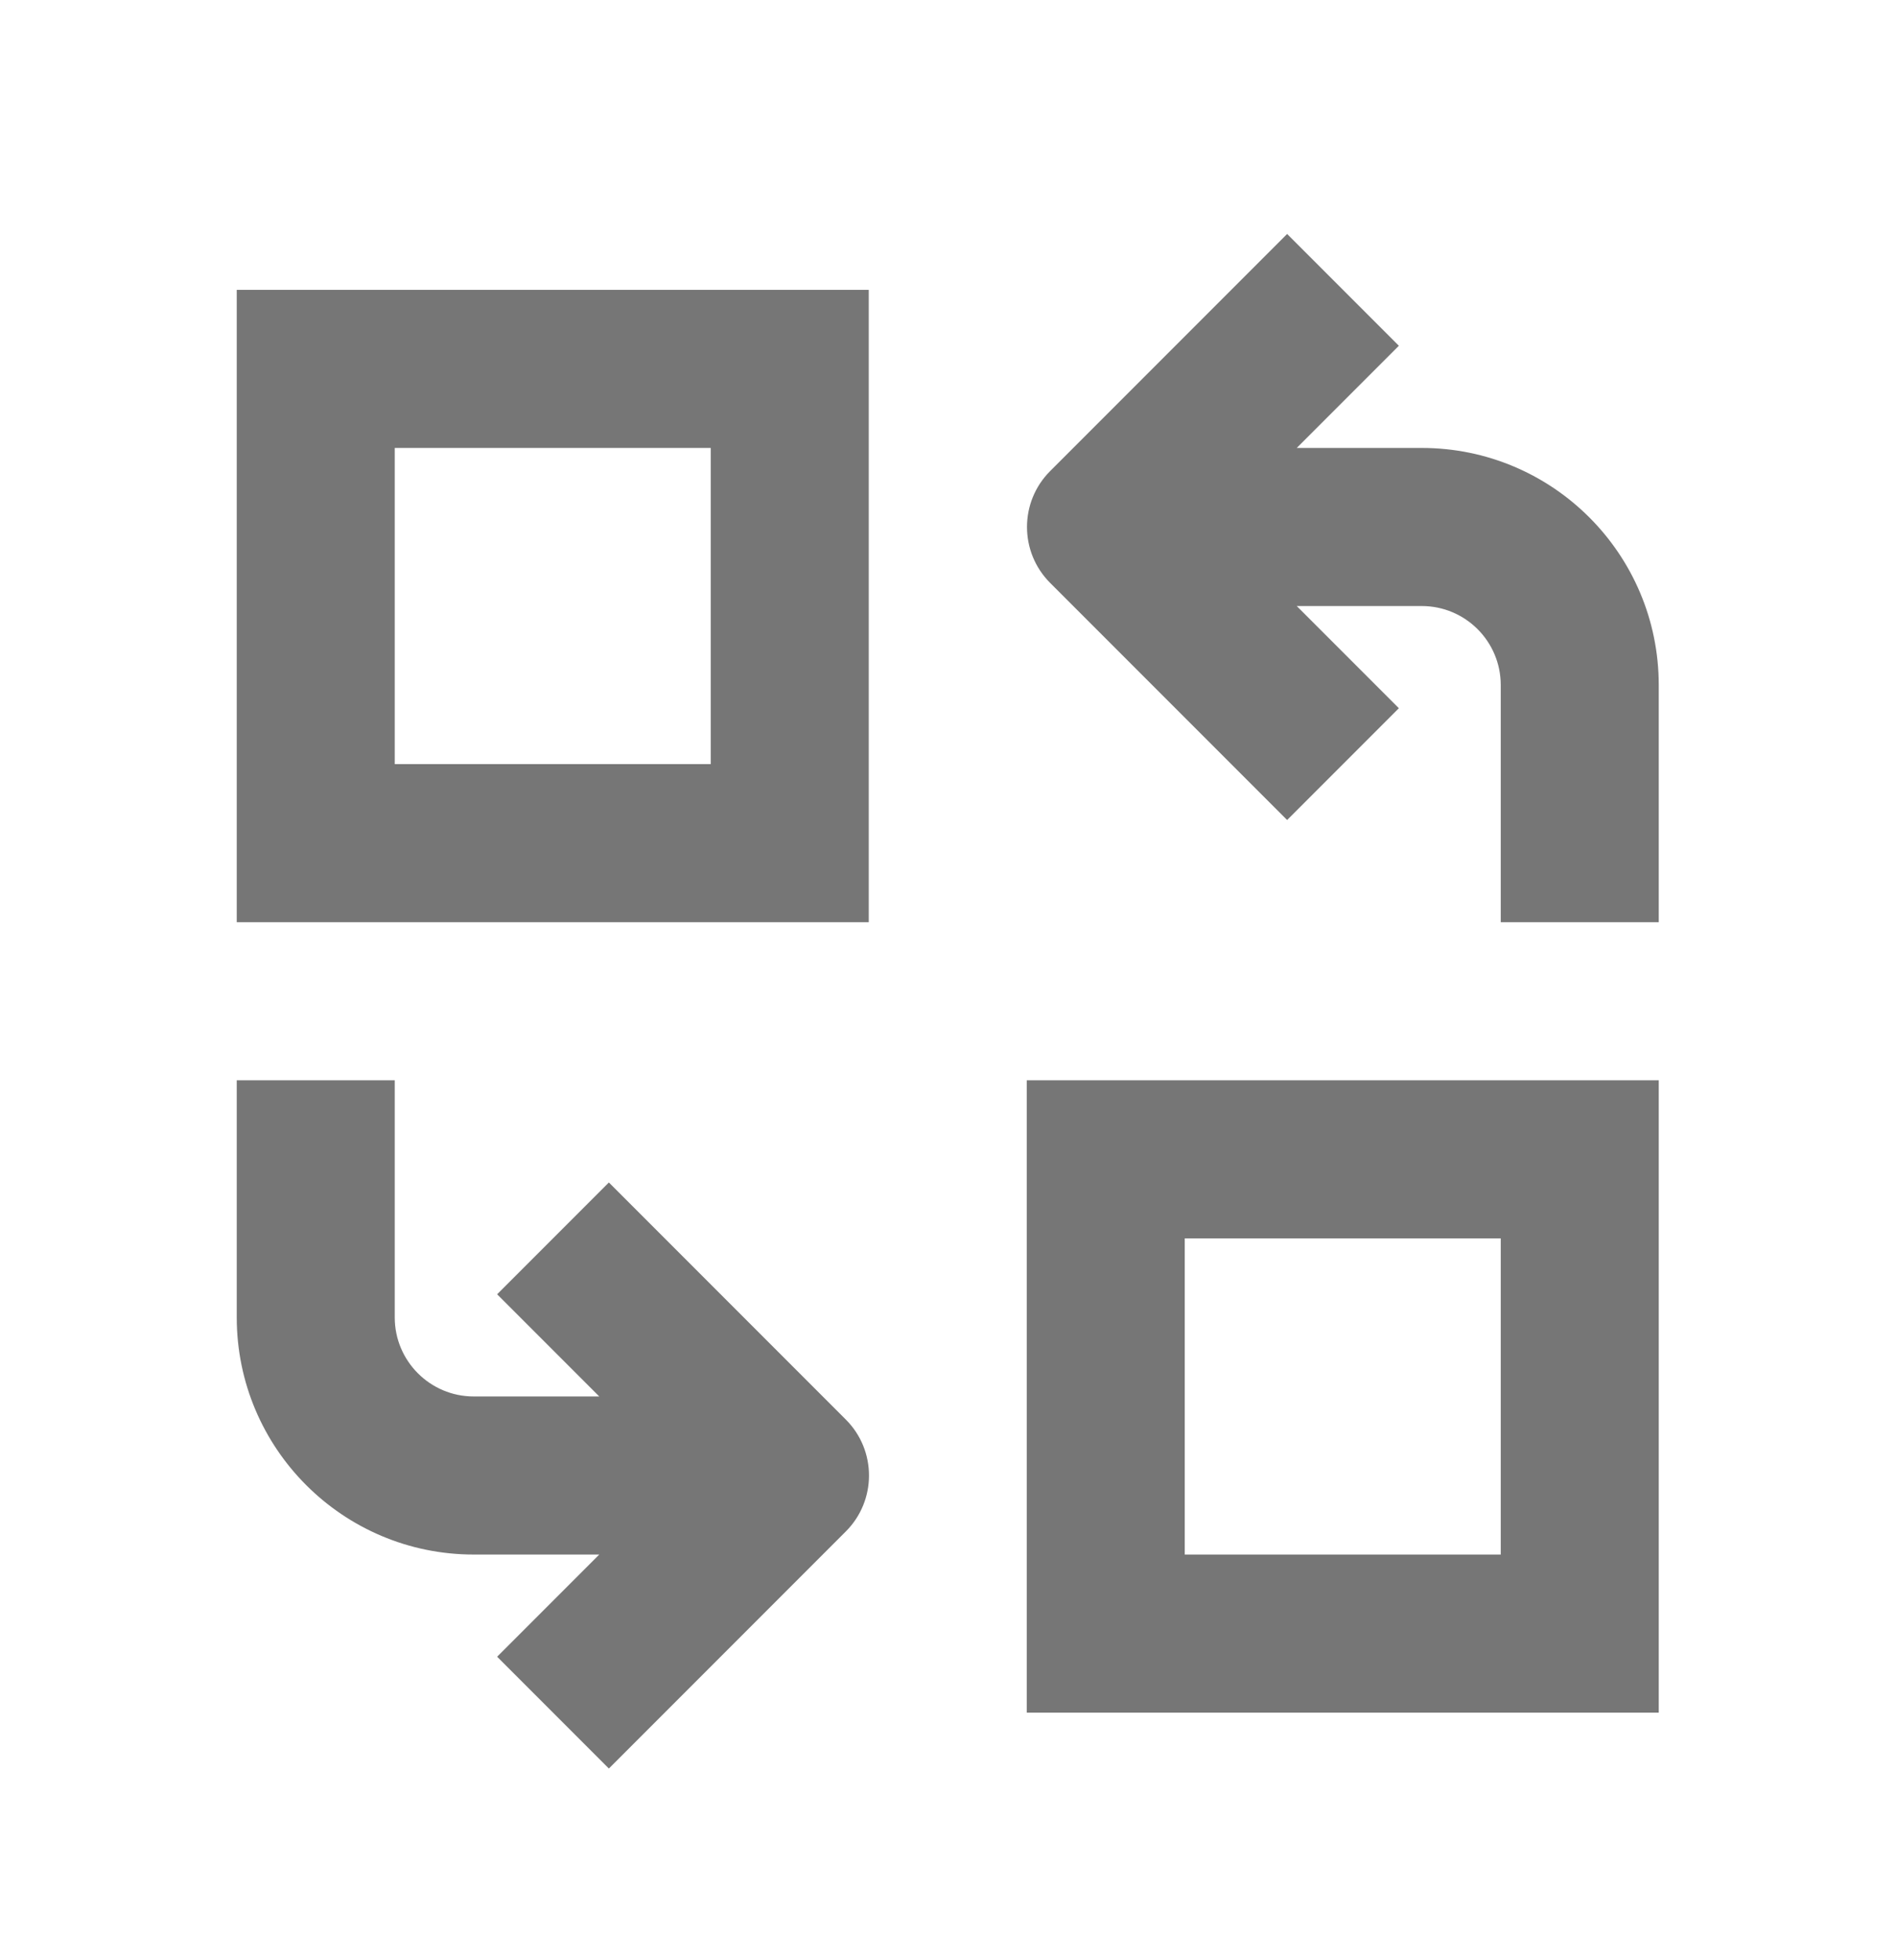 <svg width="30" height="31" viewBox="0 0 30 31" fill="none" xmlns="http://www.w3.org/2000/svg">
<path d="M20.518 9.584L22.134 11.2L20.366 12.968L16.616 9.218C16.128 8.73 16.128 7.938 16.616 7.45L20.366 3.7L22.134 5.468L20.518 7.084H22.496C24.567 7.084 26.246 8.763 26.246 10.834V14.584H23.746V10.834C23.746 10.144 23.187 9.584 22.496 9.584H20.518Z" fill="#767676"/>
<path fill-rule="evenodd" clip-rule="evenodd" d="M13.746 4.584H3.746V14.584H13.746V4.584ZM6.246 12.084V7.084H11.246V12.084H6.246Z" fill="#767676"/>
<path fill-rule="evenodd" clip-rule="evenodd" d="M26.246 17.084H16.246V27.084H26.246V17.084ZM23.746 24.584H18.746V19.584H23.746V24.584Z" fill="#767676"/>
<path d="M3.746 17.084V20.834C3.746 22.905 5.425 24.584 7.496 24.584H9.482L7.866 26.2L9.634 27.968L13.384 24.218C13.872 23.73 13.872 22.938 13.384 22.45L9.634 18.7L7.866 20.468L9.482 22.084H7.496C6.806 22.084 6.246 21.524 6.246 20.834V17.084H3.746Z" fill="#767676"/>
</svg>